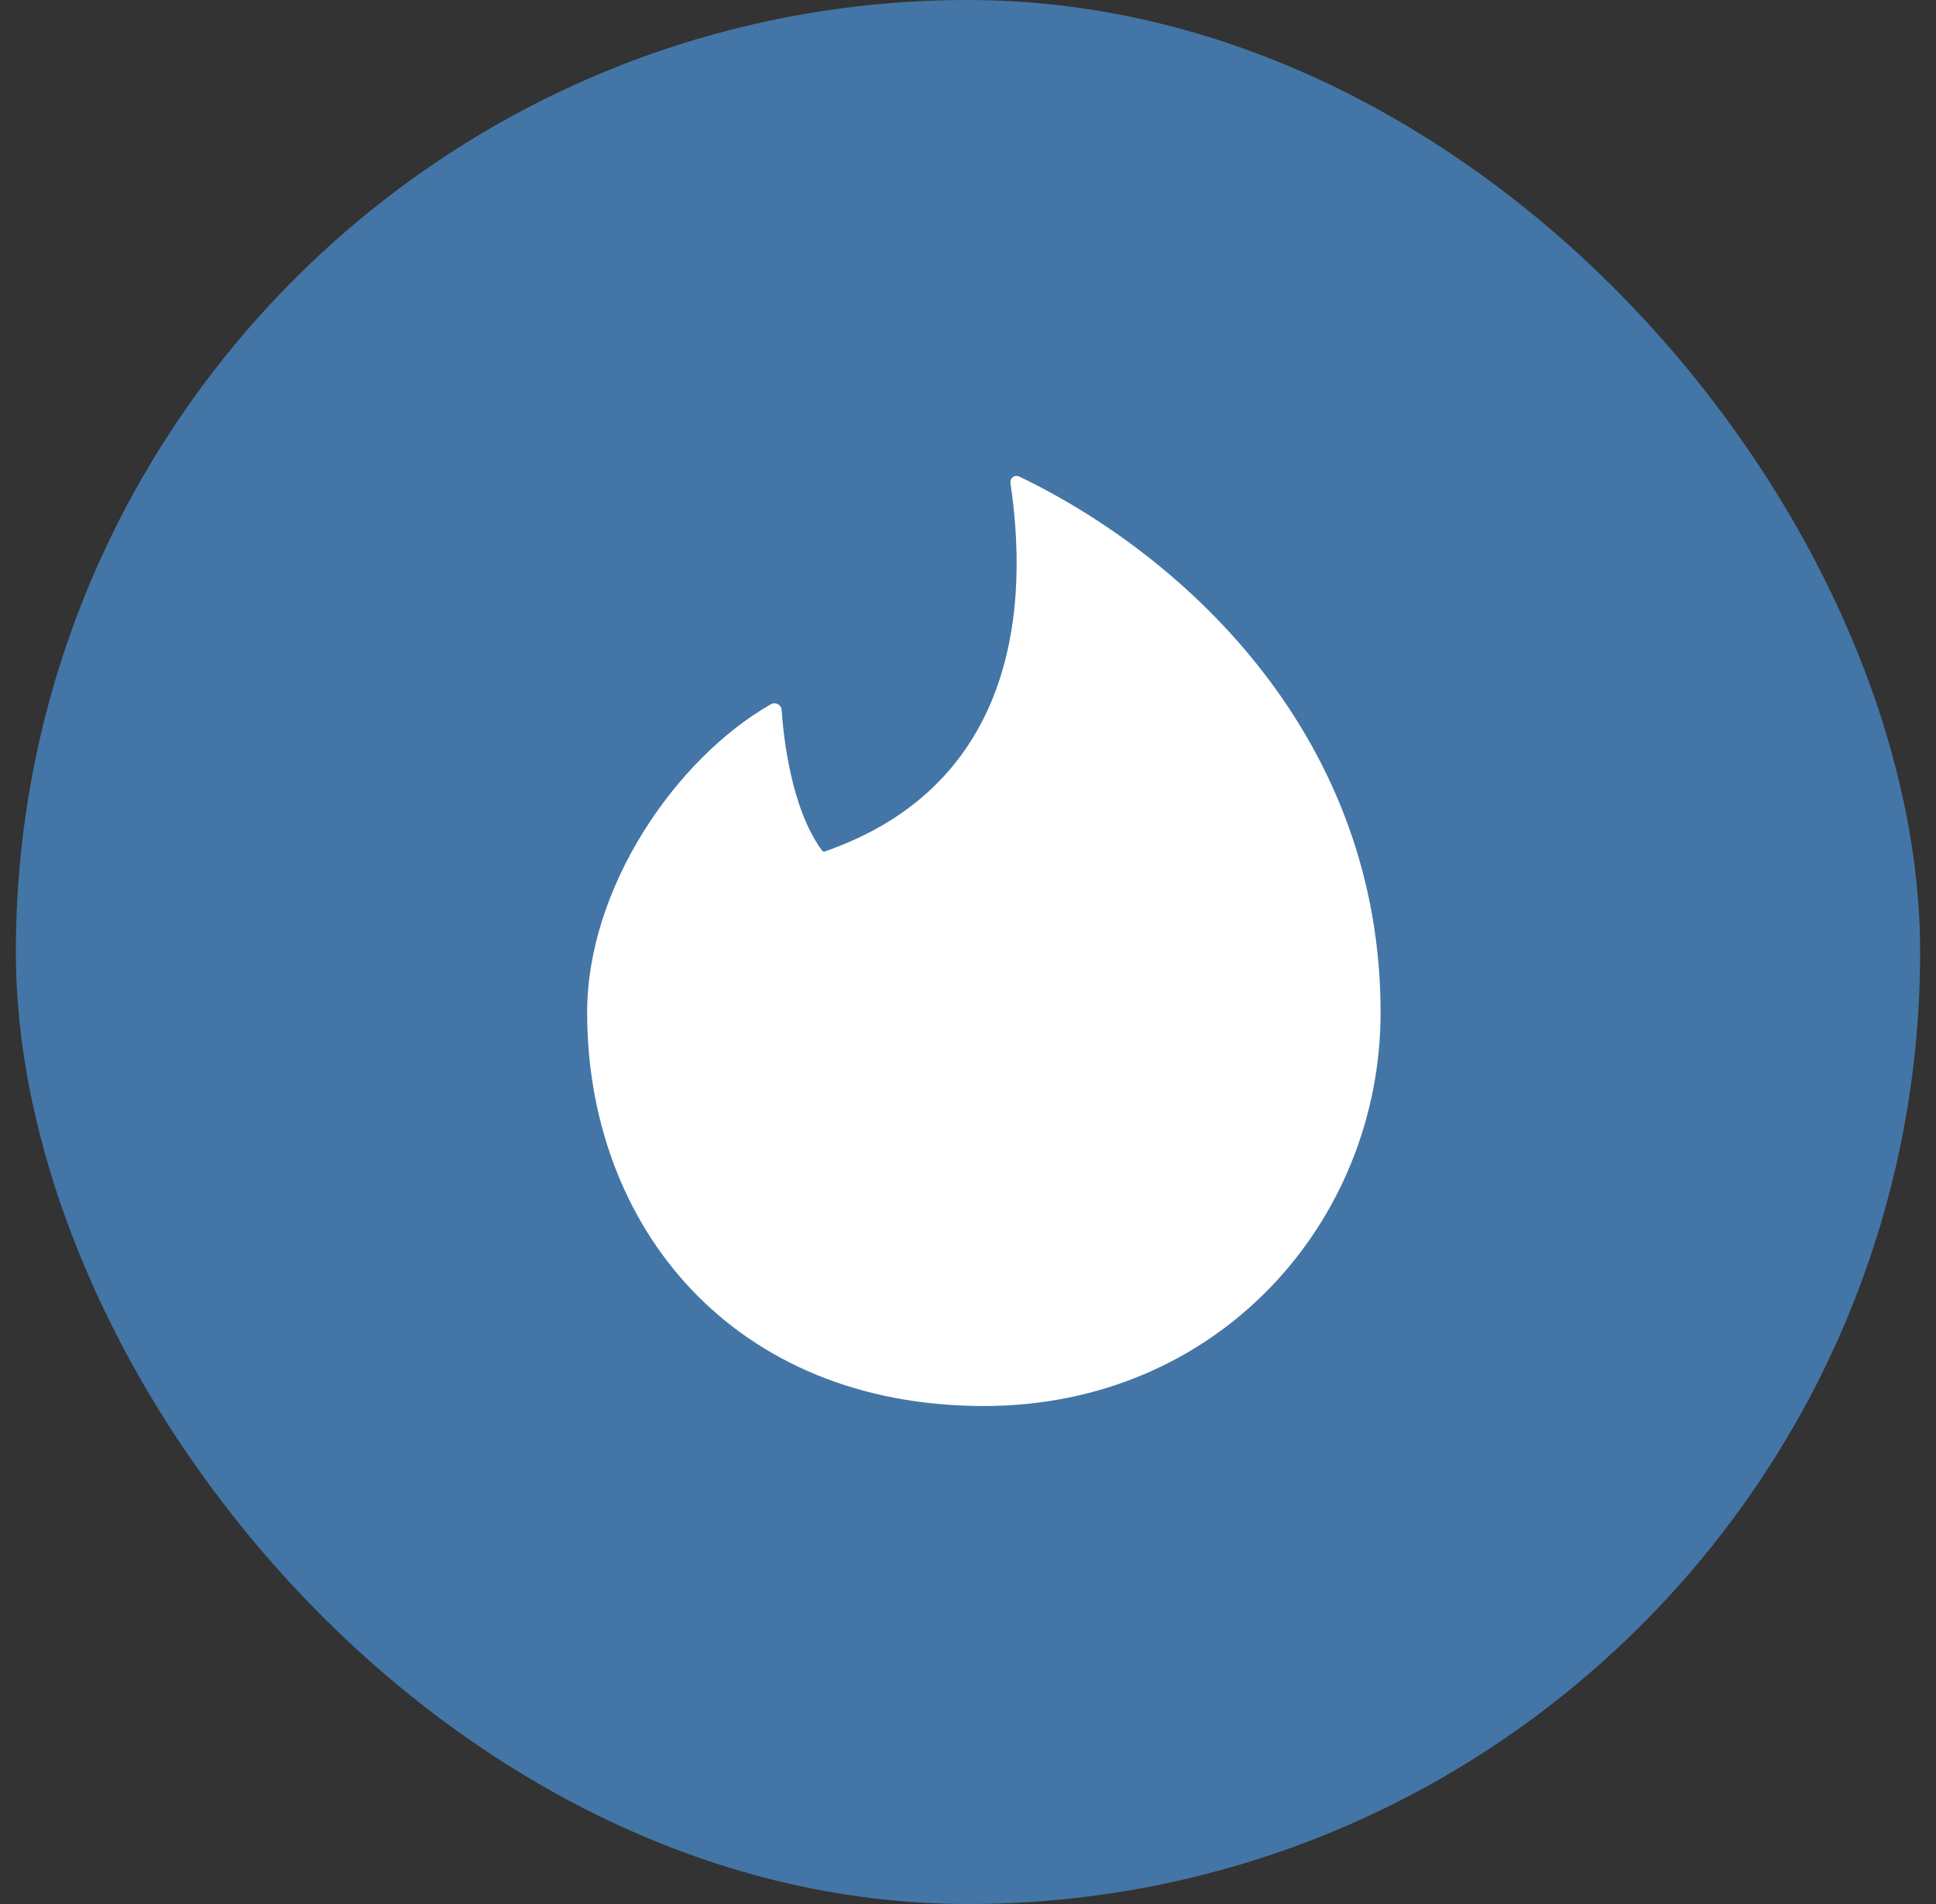 <svg width="61" height="60" viewBox="0 0 61 60" fill="none" xmlns="http://www.w3.org/2000/svg">
<rect x="0" y="0" width="61" height="60" fill="#333333" stroke="none"/>
<rect x="0.5" y="0" width="60" height="60" rx="30" fill="#4376A6"/>
<path fill-rule="evenodd" clip-rule="evenodd" d="M25.991 26.83C25.976 26.836 25.959 26.837 25.943 26.832C25.927 26.828 25.913 26.818 25.903 26.805C24.931 25.493 24.687 23.238 24.628 22.371C24.616 22.204 24.432 22.11 24.285 22.194C21.284 23.913 18.5 27.979 18.5 31.905C18.5 38.649 23.093 44.307 31 44.307C38.408 44.307 43.5 38.475 43.5 31.905C43.5 23.309 37.476 17.597 32.111 15.015C32.08 15 32.045 14.994 32.01 14.997C31.976 15.001 31.943 15.013 31.915 15.034C31.887 15.055 31.865 15.083 31.851 15.116C31.837 15.149 31.833 15.184 31.837 15.219C32.528 19.852 31.574 24.891 25.991 26.83Z" fill="white"/>
</svg>
